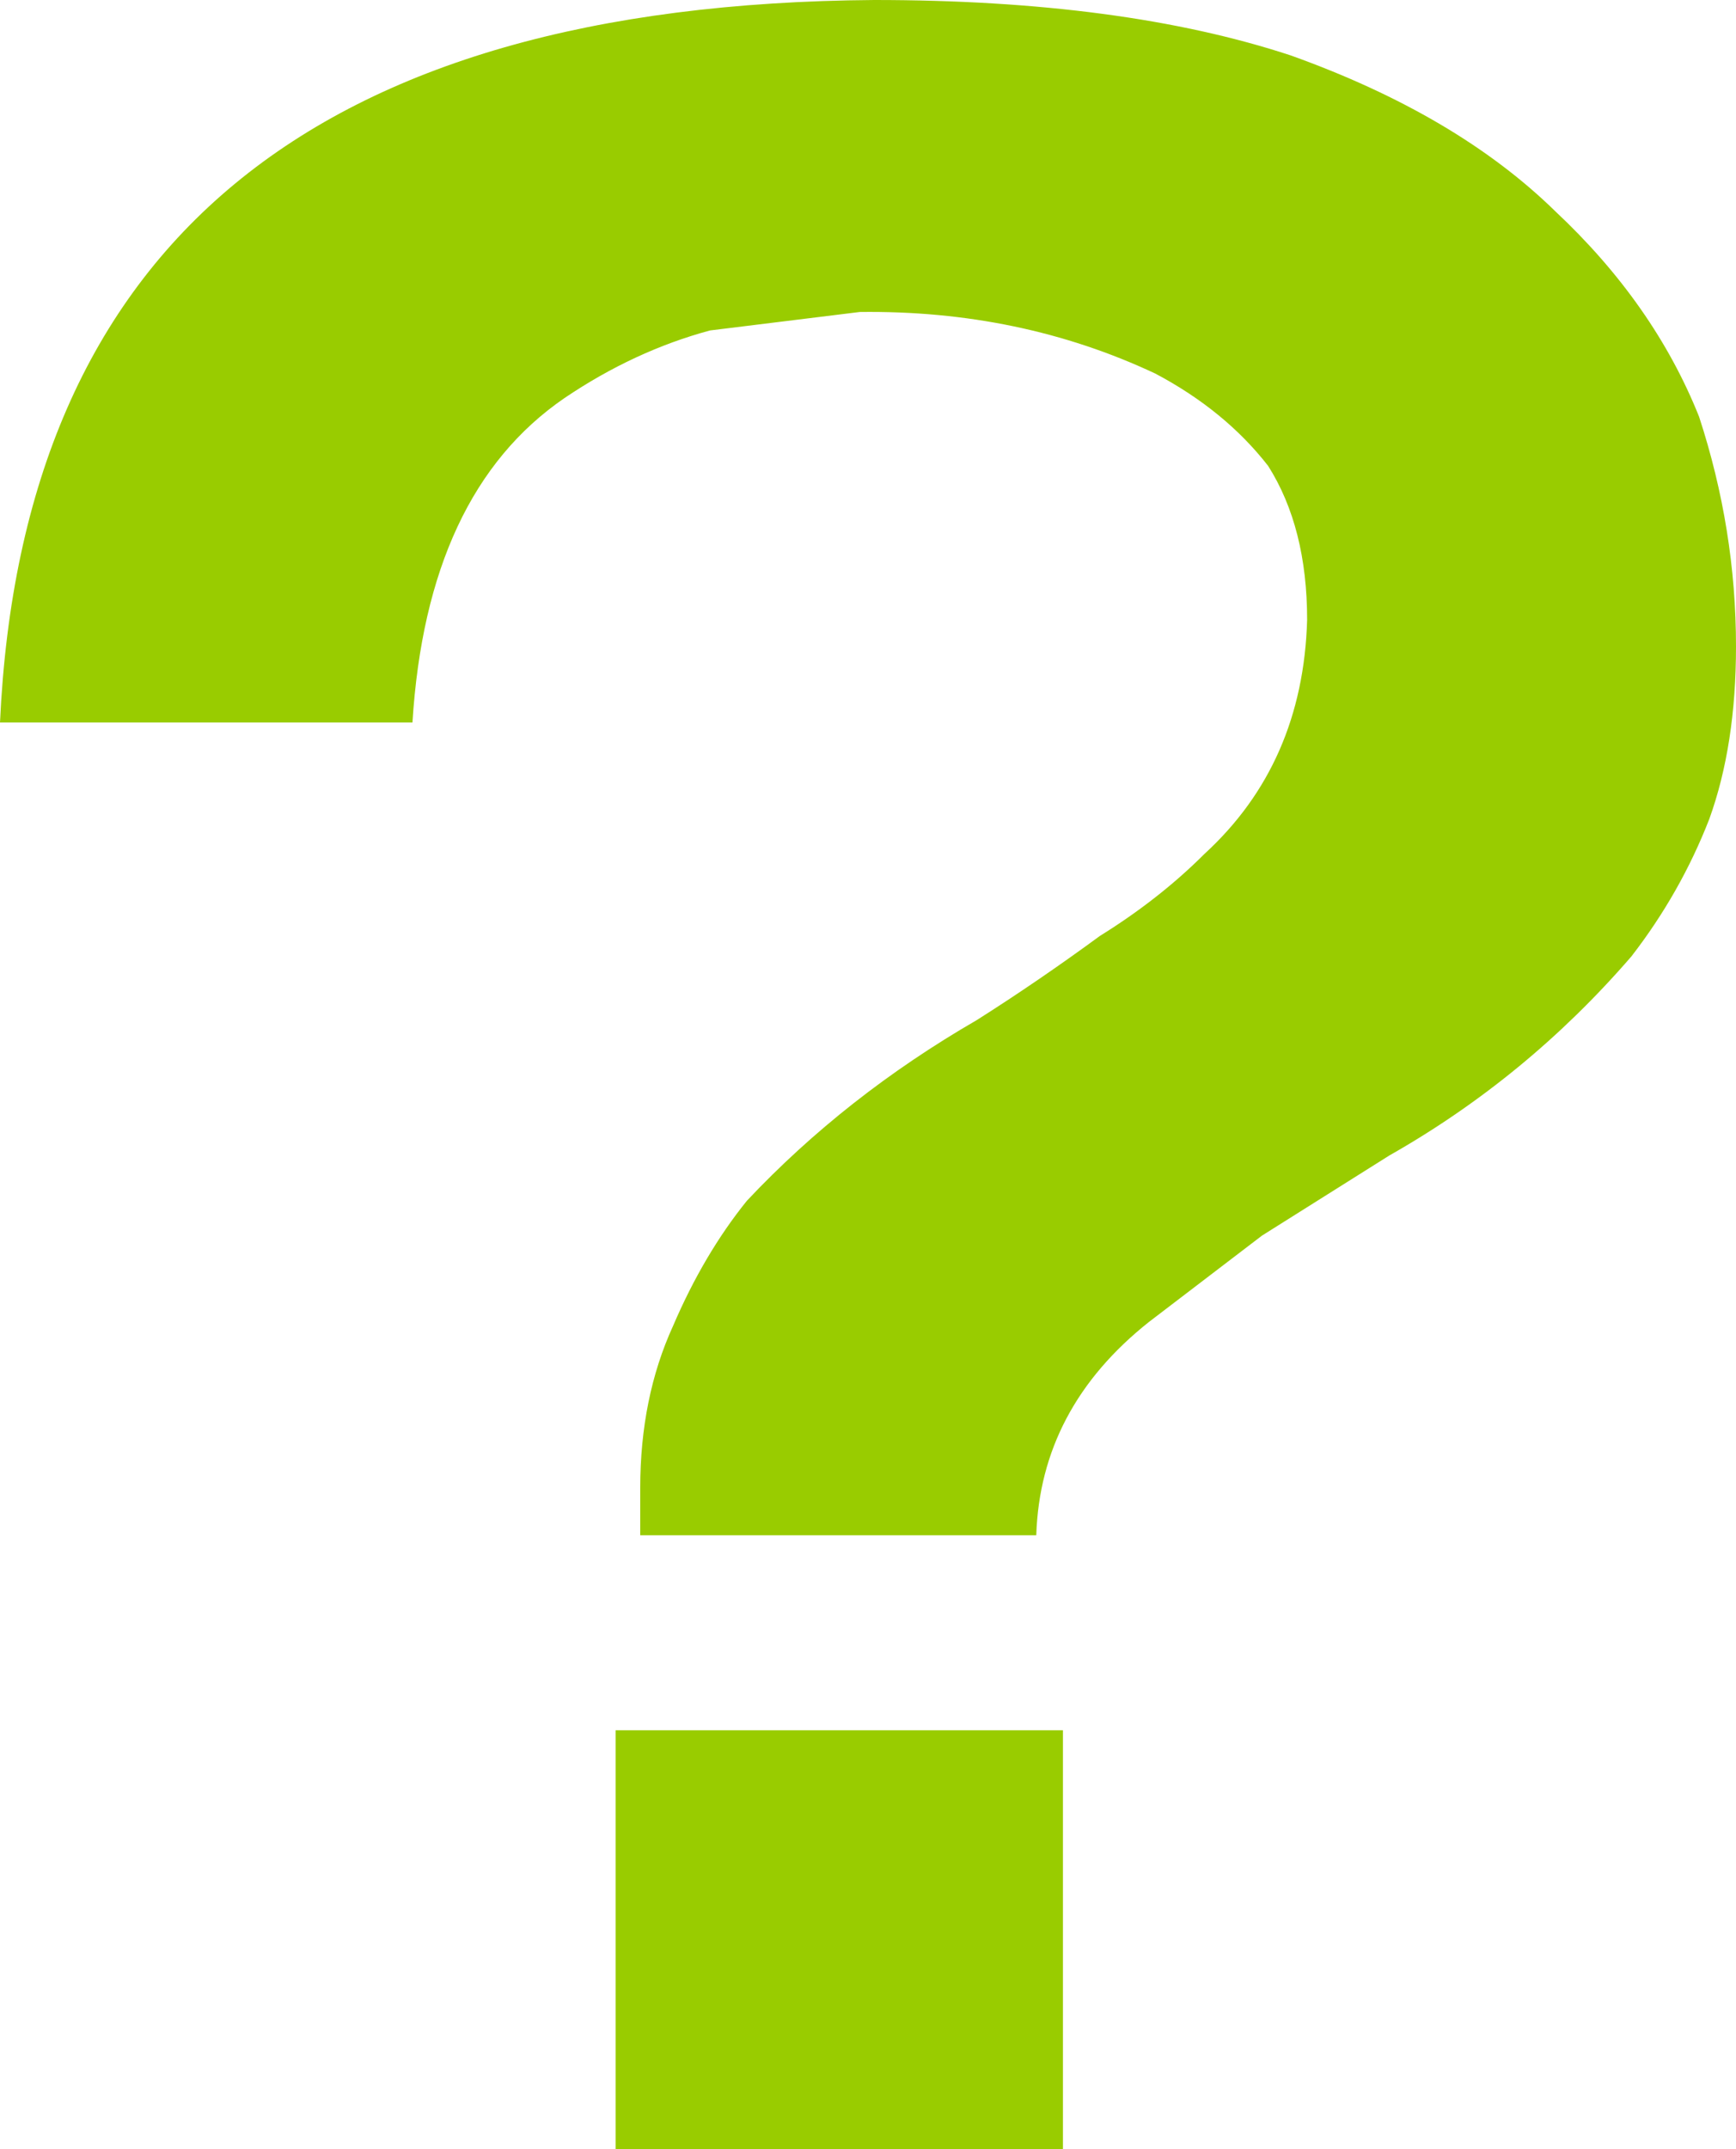 <?xml version="1.0" encoding="UTF-8" standalone="no"?>
<svg xmlns:xlink="http://www.w3.org/1999/xlink" height="52.35px" width="42.3px" xmlns="http://www.w3.org/2000/svg">
  <g transform="matrix(1.0, 0.0, 0.0, 1.0, 22.2, 24.7)">
    <path d="M3.7 17.45 L3.7 27.65 -7.2 27.65 -7.2 17.45 3.7 17.45 M15.7 -19.55 Q18.1 -17.3 19.2 -14.55 20.1 -11.8 20.1 -8.95 20.1 -6.55 19.45 -4.75 18.75 -2.95 17.55 -1.4 15.0 1.55 11.65 3.45 L8.55 5.4 5.8 7.5 Q3.15 9.6 3.05 12.7 L-6.6 12.7 -6.6 11.55 Q-6.6 9.35 -5.8 7.6 -5.05 5.85 -4.0 4.55 -1.6 2.0 1.6 0.15 3.1 -0.8 4.6 -1.9 6.05 -2.8 7.15 -3.9 9.55 -6.1 9.65 -9.6 9.65 -11.85 8.7 -13.35 7.65 -14.7 5.95 -15.6 2.65 -17.15 -1.25 -17.1 L-4.9 -16.65 Q-6.75 -16.15 -8.45 -15.0 -11.8 -12.7 -12.15 -7.1 L-22.2 -7.1 Q-21.4 -24.55 -0.9 -24.7 5.15 -24.7 9.25 -23.35 13.3 -21.9 15.7 -19.55" fill="#99cc00" fill-rule="evenodd" stroke="none"/>
  </g>
</svg>
